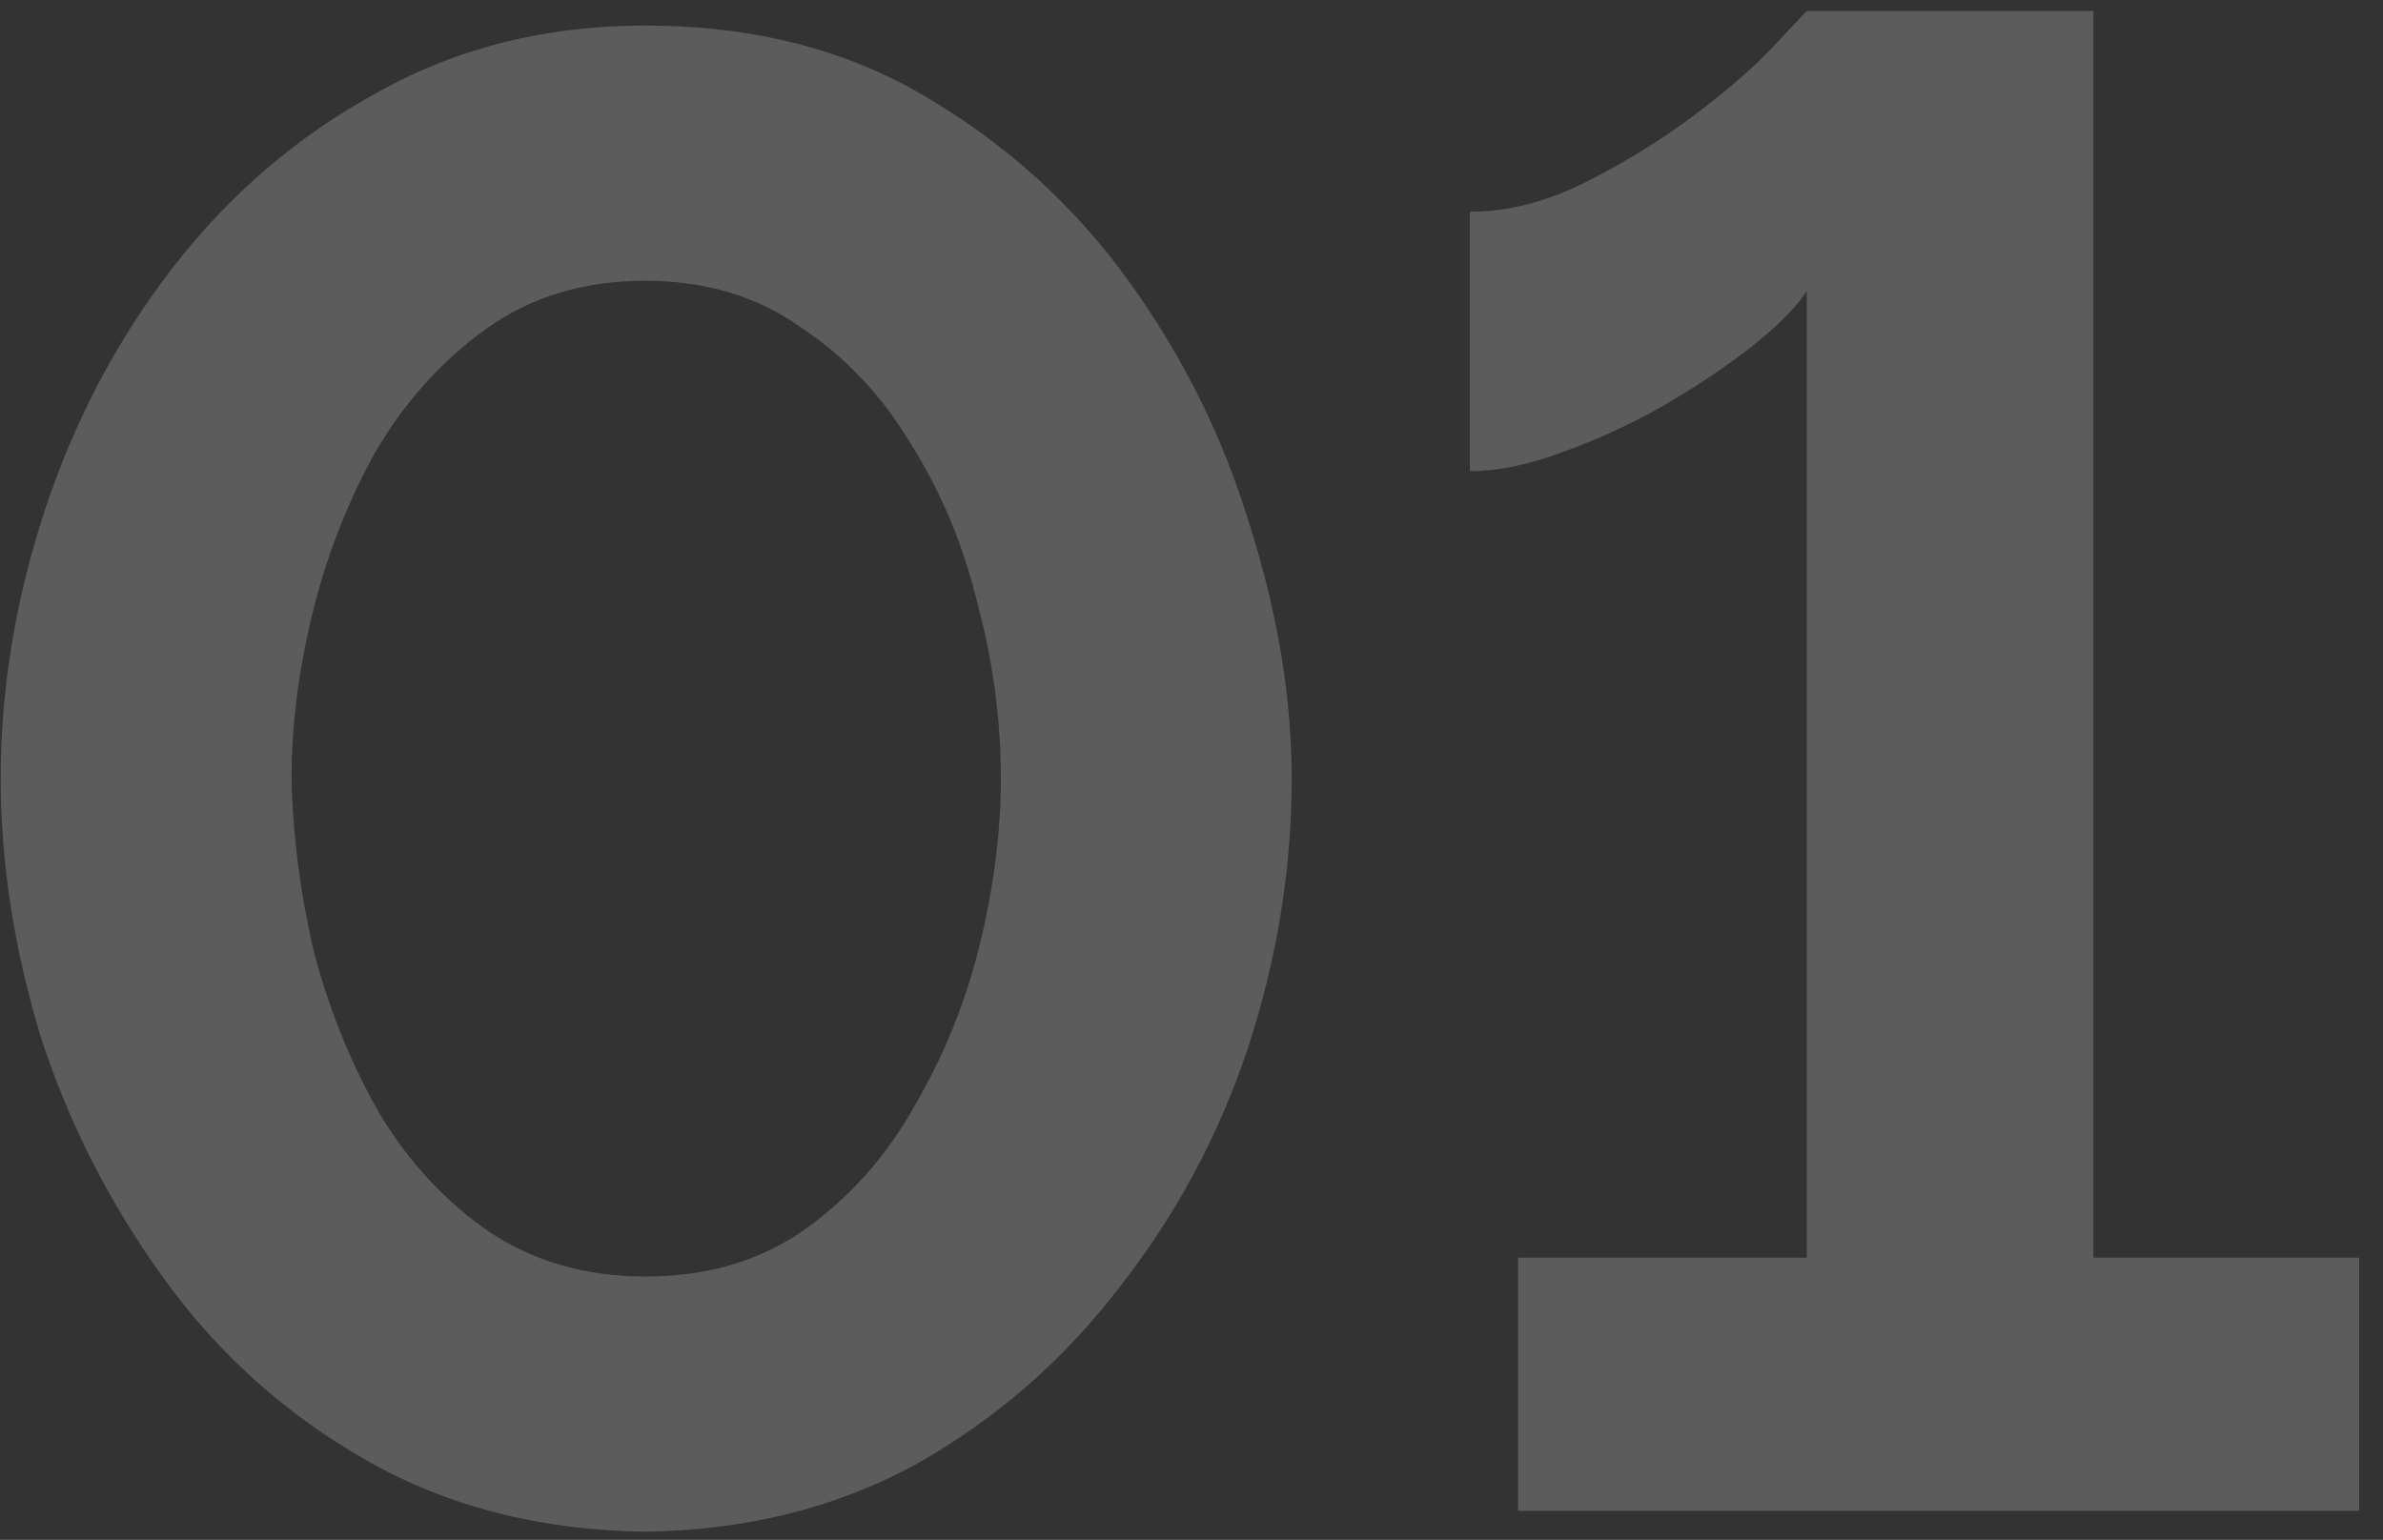 <svg width="82" height="53" viewBox="0 0 82 53" fill="none" xmlns="http://www.w3.org/2000/svg">
<rect x="0" y="0" width="82" height="53" fill="#333333" stroke="none"/>
<path opacity="0.2" d="M22.2 52.72C18.6 52.672 15.408 51.856 12.624 50.272C9.84 48.688 7.512 46.6 5.64 44.008C3.768 41.416 2.352 38.632 1.392 35.656C0.48 32.632 0.024 29.68 0.024 26.8C0.024 23.728 0.528 20.656 1.536 17.584C2.544 14.512 4.008 11.728 5.928 9.232C7.896 6.688 10.248 4.672 12.984 3.184C15.72 1.648 18.792 0.88 22.2 0.88C25.896 0.88 29.112 1.696 31.848 3.328C34.632 4.96 36.96 7.072 38.832 9.664C40.704 12.256 42.096 15.064 43.008 18.088C43.968 21.112 44.448 24.016 44.448 26.8C44.448 29.92 43.944 33.016 42.936 36.088C41.928 39.112 40.44 41.872 38.472 44.368C36.552 46.864 34.224 48.88 31.488 50.416C28.752 51.904 25.656 52.672 22.2 52.72ZM10.032 26.8C10.08 28.816 10.344 30.832 10.824 32.848C11.352 34.816 12.096 36.64 13.056 38.32C14.064 40 15.336 41.368 16.872 42.424C18.408 43.432 20.184 43.936 22.2 43.936C24.36 43.936 26.208 43.384 27.744 42.28C29.28 41.176 30.528 39.76 31.488 38.032C32.496 36.304 33.24 34.456 33.72 32.488C34.2 30.52 34.44 28.624 34.44 26.8C34.44 24.784 34.176 22.792 33.648 20.824C33.168 18.808 32.4 16.96 31.344 15.28C30.336 13.6 29.064 12.256 27.528 11.248C26.04 10.192 24.264 9.664 22.2 9.664C20.088 9.664 18.264 10.216 16.728 11.32C15.192 12.424 13.92 13.84 12.912 15.568C11.952 17.296 11.232 19.144 10.752 21.112C10.272 23.08 10.032 24.976 10.032 26.8ZM81.18 43.288V52H52.236V43.288H62.172V10.024C61.788 10.6 61.14 11.248 60.228 11.968C59.364 12.64 58.356 13.312 57.204 13.984C56.1 14.608 54.948 15.136 53.748 15.568C52.596 16 51.54 16.216 50.58 16.216V7.288C51.876 7.288 53.196 6.952 54.54 6.28C55.884 5.608 57.132 4.84 58.284 3.976C59.436 3.112 60.348 2.32 61.02 1.6C61.74 0.832 62.124 0.424 62.172 0.376H72.036V43.288H81.18Z" fill="white"/>
</svg>
